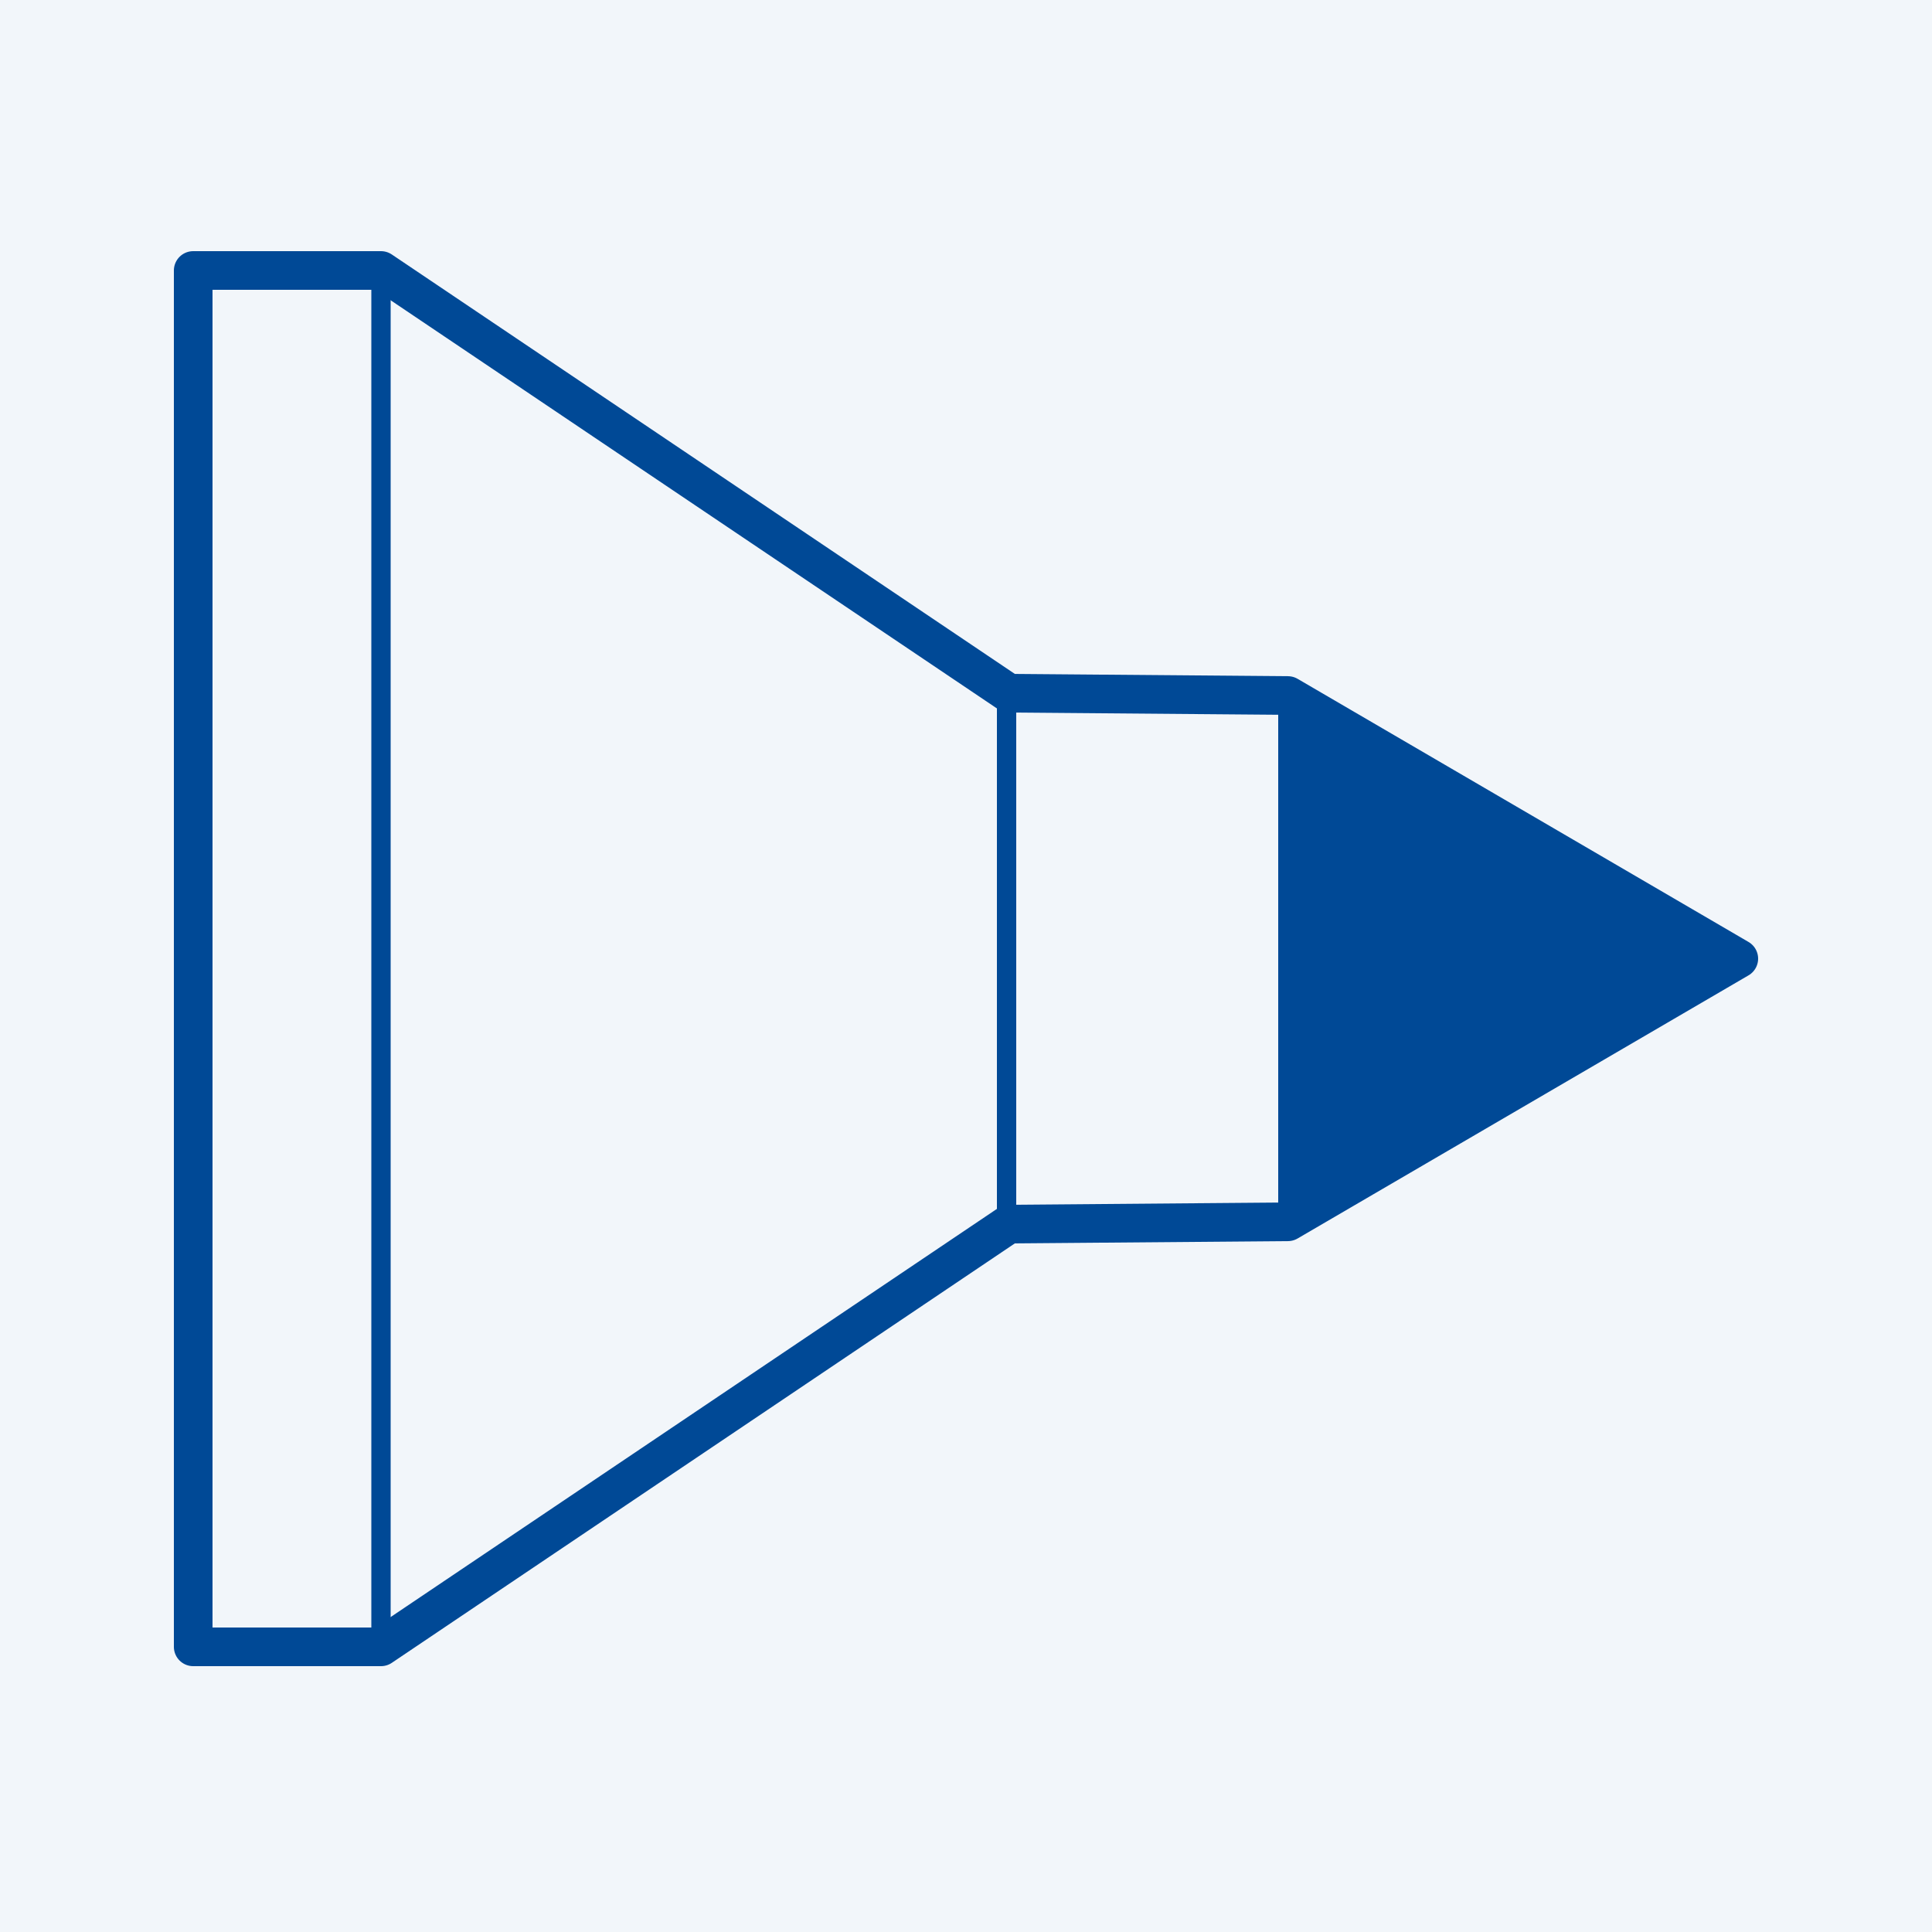 <?xml version="1.0" encoding="UTF-8"?> <svg xmlns="http://www.w3.org/2000/svg" width="1.76cm" height="1.76cm" viewBox="0 0 50 50"><rect width="50" height="50" fill="#f2f6fa"></rect><polygon data-name="Stroke-1" points="45 24.81 33.33 31.62 26.11 31.68 9.86 42.62 5 42.62 5 7 9.86 7 26.11 17.94 33.33 18 45 24.81" fill="none" stroke="#004996" stroke-linecap="round" stroke-linejoin="round"></polygon><line data-name="Stroke-3" x1="9.86" y1="7" x2="9.86" y2="42.62" fill="none" stroke="#004996" stroke-linecap="round" stroke-linejoin="round" stroke-width=".5"></line><path data-name="Stroke-6" d="M33.33,18v13.62-13.62Z" fill="none" stroke="#004996" stroke-linecap="round" stroke-linejoin="round" stroke-width=".5"></path><line id="h" data-name="Stroke-7" x1="26.05" y1="18" x2="26.05" y2="31.62" fill="none" stroke="#004996" stroke-linecap="round" stroke-linejoin="round" stroke-width=".5"></line><polygon points="44.67 24.84 33.33 18 33.33 31.62 44.67 24.84" fill="#004996"></polygon></svg> 